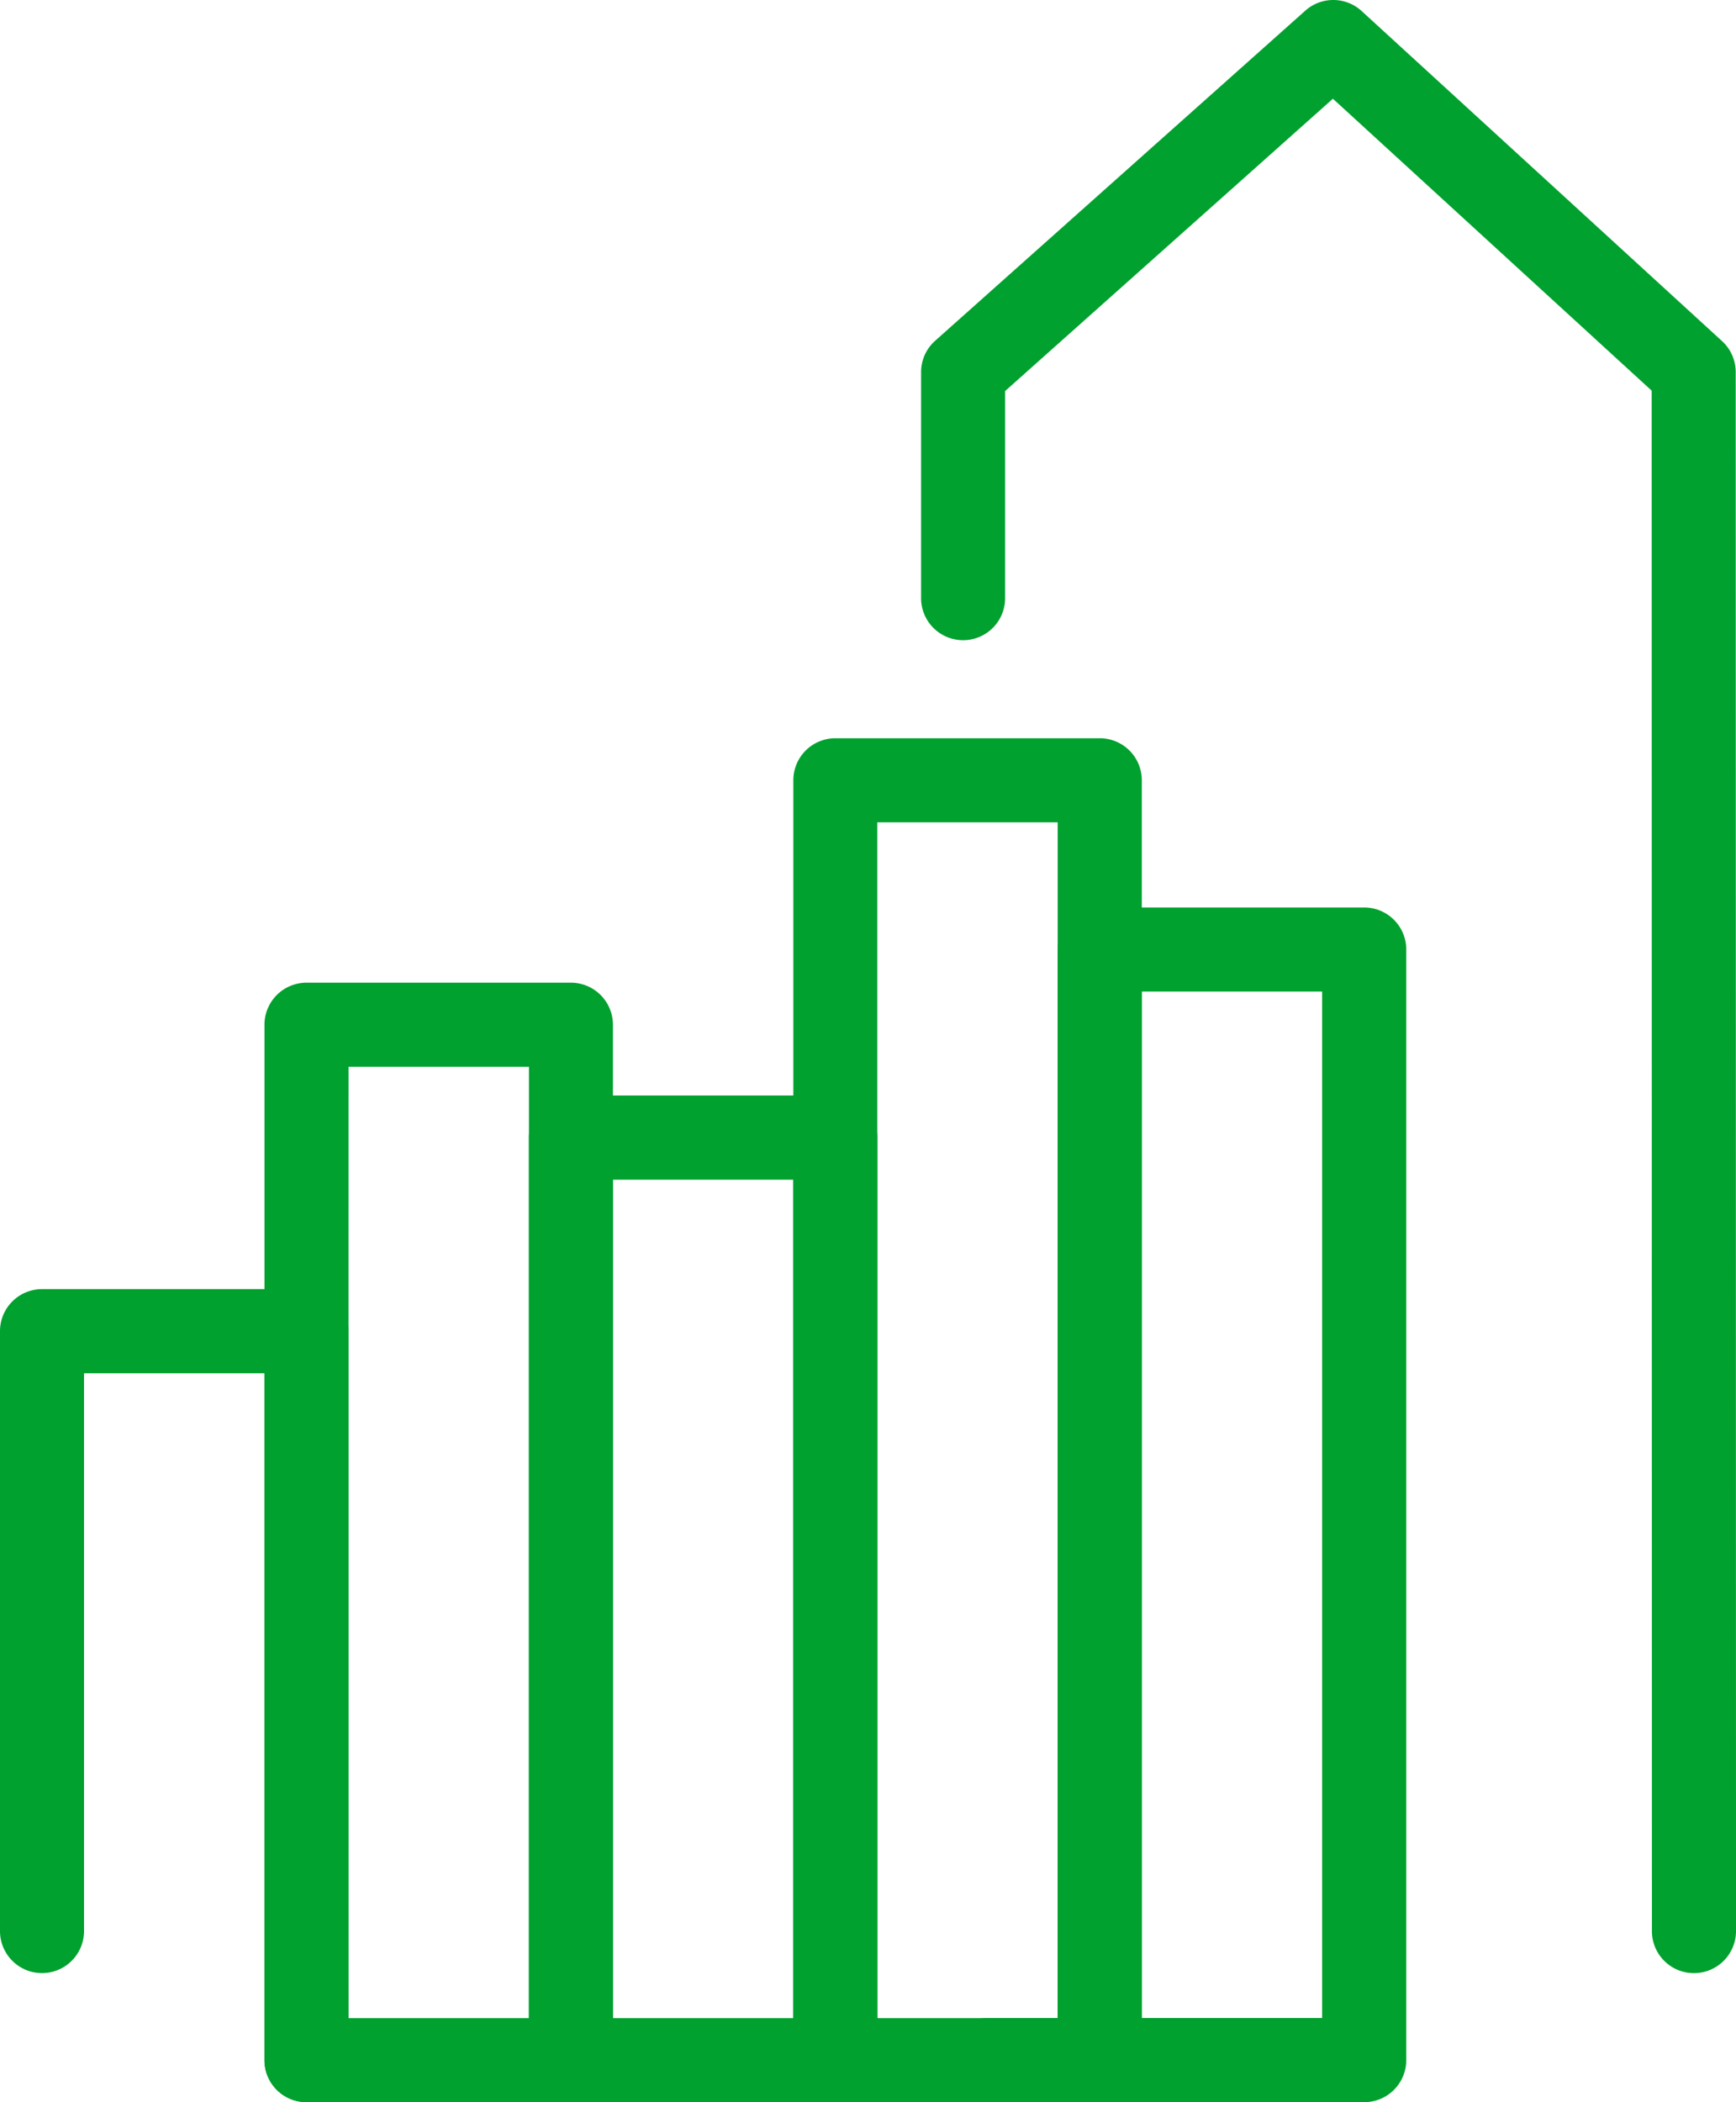 <svg xmlns="http://www.w3.org/2000/svg" width="147.476" height="178.519" viewBox="0 0 147.476 178.519"><defs><style>.a{fill:#00a12f;}</style></defs><g transform="translate(-1192.442 -396.115)"><g transform="translate(1272.712 567.496)"><path class="a" d="M1241.75,437.491h-29.7a3.569,3.569,0,0,1,0-7.138h29.7a3.569,3.569,0,0,1,0,7.138Z" transform="translate(-1208.478 -430.353)"/></g><g transform="translate(1270.69 396.115)"><path class="a" d="M1273.728,563.677a3.568,3.568,0,0,1-3.569-3.569l-.02-130.817L1243.058,404.5l-27.846,24.823v17.59a3.569,3.569,0,1,1-7.138,0V427.719a3.561,3.561,0,0,1,1.191-2.663l31.45-28.037a3.567,3.567,0,0,1,4.786.035l30.62,28.032a3.556,3.556,0,0,1,1.156,2.633l.026,132.389A3.572,3.572,0,0,1,1273.728,563.677Z" transform="translate(-1208.074 -396.115)"/></g><g transform="translate(1192.442 505.591)"><path class="a" d="M1218.476,487.028a3.567,3.567,0,0,1-3.568-3.569V425.129H1199.58V472.5a3.569,3.569,0,1,1-7.138,0V421.555a3.568,3.568,0,0,1,3.569-3.569h22.465a3.567,3.567,0,0,1,3.569,3.569v61.9A3.567,3.567,0,0,1,1218.476,487.028Z" transform="translate(-1192.442 -417.986)"/></g><g transform="translate(1214.907 479.567)"><path class="a" d="M1222.964,507.854H1200.5a3.567,3.567,0,0,1-3.568-3.569V416.361a3.572,3.572,0,0,1,3.568-3.574h22.466a3.572,3.572,0,0,1,3.569,3.574v87.924A3.568,3.568,0,0,1,1222.964,507.854Zm-18.9-7.138H1219.4V419.93h-15.328Z" transform="translate(-1196.93 -412.787)"/></g><g transform="translate(1237.372 489.148)"><path class="a" d="M1227.453,500.187h-22.465a3.568,3.568,0,0,1-3.569-3.569V418.275a3.572,3.572,0,0,1,3.569-3.574h22.465a3.572,3.572,0,0,1,3.569,3.574v78.343A3.568,3.568,0,0,1,1227.453,500.187Zm-18.9-7.138h15.328v-71.2h-15.328Z" transform="translate(-1201.418 -414.701)"/></g><g transform="translate(1259.838 458.809)"><path class="a" d="M1231.941,524.465h-22.465a3.567,3.567,0,0,1-3.569-3.569V412.209a3.567,3.567,0,0,1,3.569-3.569h22.465a3.567,3.567,0,0,1,3.568,3.569V520.9A3.567,3.567,0,0,1,1231.941,524.465Zm-18.9-7.138h15.321V415.778h-15.321Z" transform="translate(-1205.907 -408.64)"/></g><g transform="translate(1282.297 473.18)"><path class="a" d="M1236.432,512.965h-22.464a3.572,3.572,0,0,1-3.575-3.569V415.08a3.572,3.572,0,0,1,3.575-3.569h22.464a3.571,3.571,0,0,1,3.57,3.569V509.4A3.571,3.571,0,0,1,1236.432,512.965Zm-18.9-7.138h15.322V418.649h-15.322Z" transform="translate(-1210.393 -411.511)"/></g></g></svg>